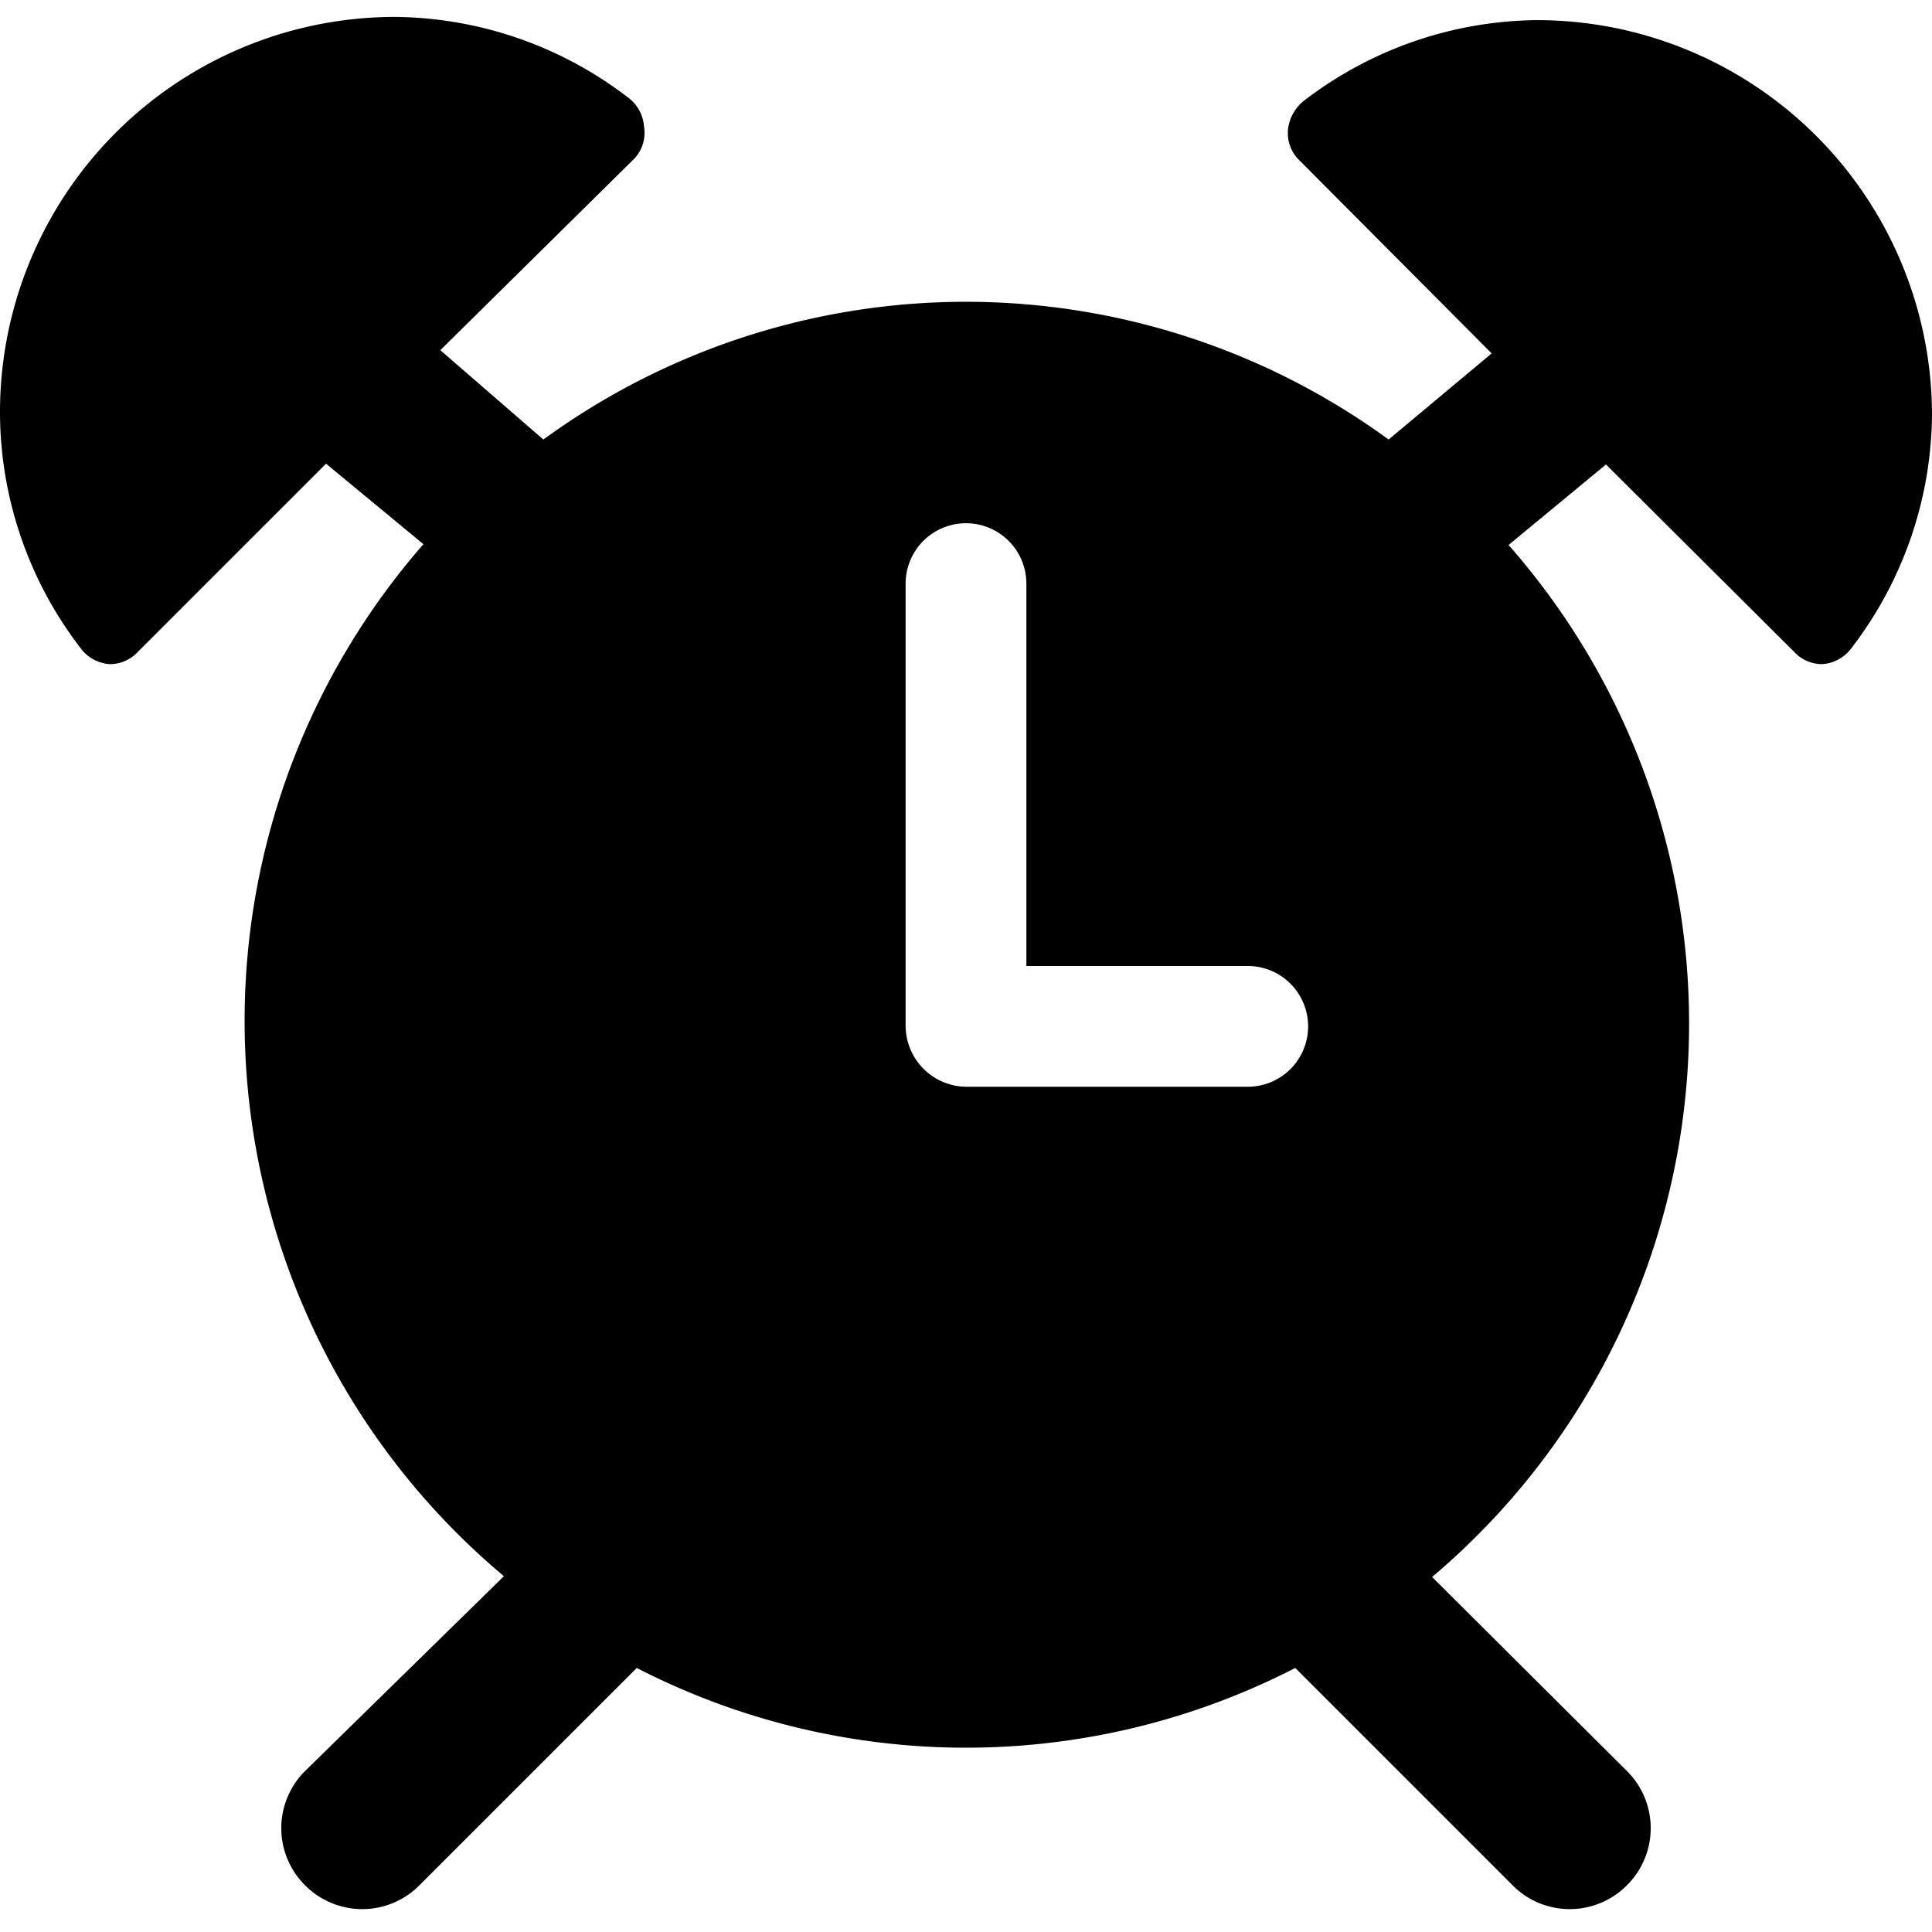 <svg xmlns="http://www.w3.org/2000/svg" viewBox="0 0 24 24"><path d="M19.09 0.25a4.82 4.82 0 0 0 -2.89 1 0.53 0.53 0 0 0 -0.2 0.36 0.47 0.47 0 0 0 0.15 0.39l2.38 2.39 -1.28 1.07a8.91 8.91 0 0 0 -10.5 0L5.47 4.35 7.85 2A0.47 0.47 0 0 0 8 1.57a0.49 0.49 0 0 0 -0.2 -0.36 4.82 4.82 0 0 0 -2.89 -1A4.91 4.91 0 0 0 0 5.16a4.82 4.82 0 0 0 1 2.89 0.49 0.49 0 0 0 0.36 0.2 0.47 0.47 0 0 0 0.35 -0.15l2.34 -2.34 1.21 1a9 9 0 0 0 1 12.82L3.79 22a1 1 0 0 0 0 1.42 1 1 0 0 0 1.42 0l2.7 -2.7a8.94 8.94 0 0 0 8.18 0l2.7 2.7a1 1 0 0 0 1.42 0 1 1 0 0 0 0 -1.42l-2.42 -2.41a9 9 0 0 0 0.95 -12.82l1.21 -1 2.34 2.33a0.47 0.47 0 0 0 0.35 0.15 0.49 0.49 0 0 0 0.36 -0.2 4.82 4.82 0 0 0 1 -2.89A4.91 4.91 0 0 0 19.09 0.25ZM15.5 13.5H12a0.76 0.76 0 0 1 -0.75 -0.75v-5.5a0.75 0.75 0 0 1 1.5 0V12h2.75a0.75 0.75 0 0 1 0 1.5Z" fill="#000000" stroke-width="1"></path></svg>